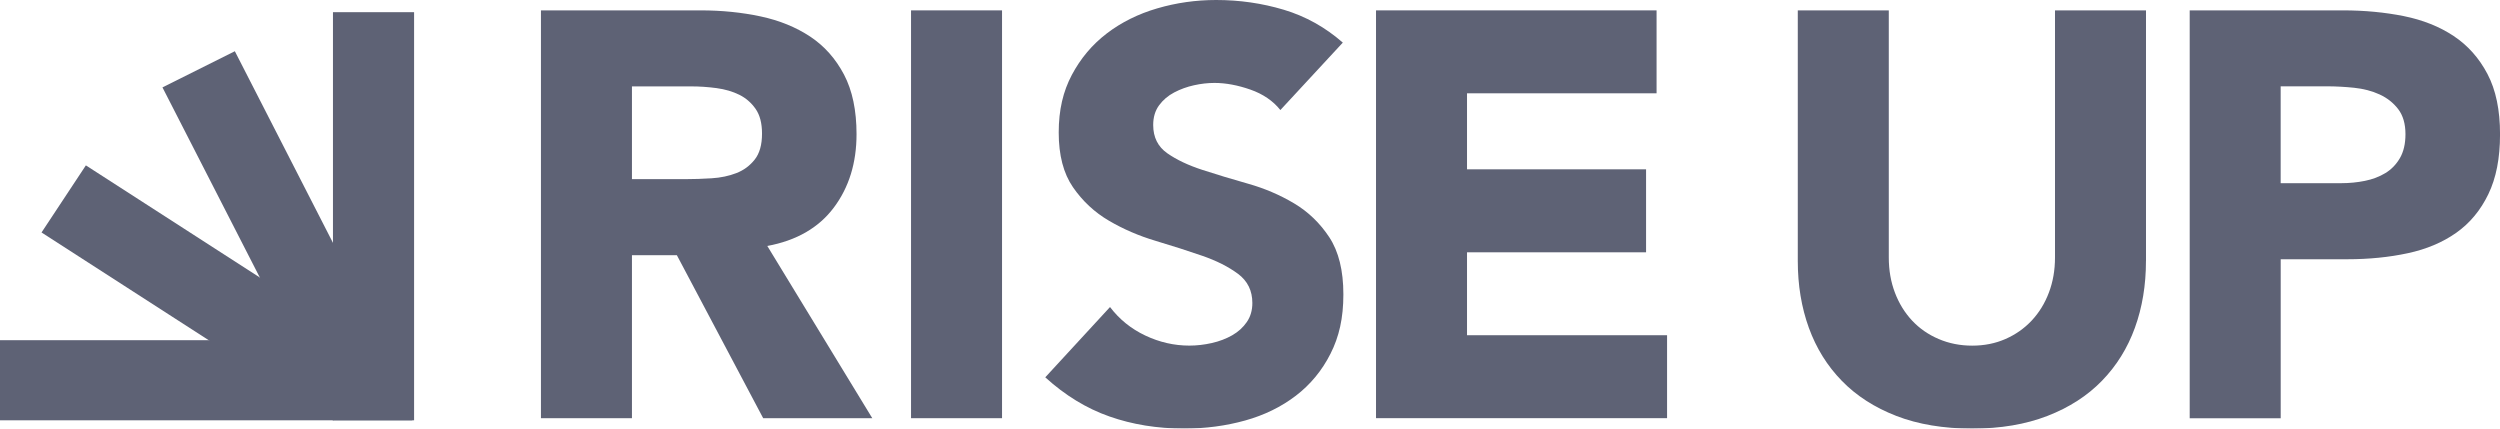 <svg width="140" height="24" viewBox="0 0 140 24" fill="none" xmlns="http://www.w3.org/2000/svg">
<g opacity="0.75" clip-path="url(#clip0_839_3914)">
<path d="M30.293 0.581H39.244C40.42 0.581 41.535 0.694 42.593 0.919C43.65 1.145 44.573 1.522 45.368 2.047C46.163 2.575 46.794 3.283 47.264 4.176C47.733 5.069 47.966 6.182 47.966 7.514C47.966 9.127 47.541 10.498 46.692 11.628C45.844 12.756 44.602 13.471 42.969 13.774L48.848 23.419H42.738L37.904 14.29H35.389V23.419H30.293V0.581ZM35.389 10.032H38.395C38.852 10.032 39.336 10.015 39.849 9.984C40.359 9.953 40.823 9.854 41.236 9.694C41.65 9.533 41.992 9.281 42.264 8.935C42.537 8.592 42.673 8.107 42.673 7.483C42.673 6.902 42.554 6.442 42.313 6.096C42.072 5.753 41.769 5.489 41.399 5.306C41.03 5.124 40.605 4.999 40.126 4.934C39.647 4.87 39.178 4.838 38.721 4.838H35.389V10.032Z" fill="#282D47"/>
<path d="M51.018 0.581H56.114V23.419H51.018V0.581Z" fill="#282D47"/>
<path d="M71.7 6.161C71.287 5.645 70.725 5.263 70.018 5.016C69.311 4.769 68.64 4.644 68.008 4.644C67.639 4.644 67.257 4.687 66.866 4.774C66.475 4.86 66.103 4.994 65.755 5.177C65.408 5.359 65.124 5.602 64.905 5.902C64.686 6.204 64.579 6.569 64.579 6.998C64.579 7.687 64.842 8.213 65.364 8.58C65.887 8.947 66.545 9.257 67.34 9.516C68.135 9.775 68.99 10.032 69.904 10.291C70.818 10.55 71.673 10.915 72.468 11.388C73.263 11.861 73.921 12.497 74.444 13.291C74.966 14.088 75.229 15.151 75.229 16.486C75.229 17.82 74.988 18.862 74.509 19.807C74.031 20.753 73.382 21.538 72.565 22.162C71.749 22.786 70.801 23.249 69.724 23.549C68.645 23.849 67.508 24 66.31 24C64.808 24 63.413 23.774 62.13 23.323C60.844 22.872 59.646 22.14 58.535 21.13L62.161 17.194C62.684 17.882 63.342 18.415 64.137 18.79C64.932 19.166 65.753 19.354 66.604 19.354C67.017 19.354 67.437 19.306 67.862 19.21C68.288 19.114 68.667 18.967 69.005 18.775C69.343 18.581 69.615 18.334 69.821 18.034C70.028 17.734 70.132 17.378 70.132 16.968C70.132 16.279 69.865 15.737 69.333 15.338C68.798 14.94 68.13 14.602 67.323 14.323C66.516 14.045 65.646 13.764 64.71 13.486C63.775 13.207 62.902 12.83 62.098 12.358C61.291 11.885 60.623 11.261 60.088 10.486C59.553 9.71 59.288 8.69 59.288 7.421C59.288 6.151 59.534 5.119 60.023 4.195C60.513 3.271 61.165 2.496 61.981 1.872C62.798 1.248 63.741 0.78 64.808 0.468C65.874 0.156 66.973 0 68.108 0C69.415 0 70.677 0.182 71.897 0.547C73.117 0.914 74.215 1.526 75.197 2.386L71.702 6.161H71.7Z" fill="#282D47"/>
<path d="M77.057 0.581H92.768V5.225H82.153V9.482H92.18V14.129H82.153V18.773H93.356V23.417H77.057V0.581Z" fill="#282D47"/>
<path d="M120.174 14.614C120.174 15.97 119.967 17.215 119.554 18.355C119.141 19.495 118.526 20.484 117.709 21.324C116.893 22.164 115.875 22.819 114.655 23.292C113.435 23.765 112.03 24.002 110.441 24.002C108.851 24.002 107.412 23.765 106.195 23.292C104.975 22.819 103.957 22.164 103.14 21.324C102.323 20.486 101.709 19.495 101.295 18.355C100.882 17.215 100.676 15.967 100.676 14.614V0.581H105.772V14.419C105.772 15.13 105.886 15.785 106.115 16.387C106.343 16.99 106.664 17.51 107.077 17.952C107.49 18.394 107.986 18.737 108.564 18.984C109.14 19.231 109.767 19.356 110.443 19.356C111.119 19.356 111.738 19.234 112.305 18.984C112.871 18.737 113.359 18.394 113.775 17.952C114.188 17.51 114.509 16.99 114.737 16.387C114.966 15.785 115.08 15.13 115.08 14.419V0.581H120.176V14.614H120.174Z" fill="#282D47"/>
<path d="M122.623 0.581H131.214C132.412 0.581 133.545 0.689 134.612 0.902C135.678 1.118 136.609 1.488 137.404 2.016C138.199 2.544 138.83 3.252 139.299 4.145C139.769 5.038 140.002 6.161 140.002 7.517C140.002 8.873 139.783 9.97 139.348 10.872C138.913 11.774 138.313 12.497 137.552 13.034C136.789 13.572 135.887 13.954 134.84 14.179C133.795 14.405 132.662 14.518 131.442 14.518H127.719V23.422H122.623V0.581ZM127.717 10.258H131.114C131.571 10.258 132.014 10.214 132.436 10.128C132.862 10.042 133.241 9.898 133.579 9.694C133.916 9.49 134.189 9.209 134.395 8.854C134.602 8.498 134.706 8.052 134.706 7.514C134.706 6.934 134.57 6.466 134.298 6.11C134.026 5.755 133.678 5.482 133.253 5.287C132.828 5.093 132.354 4.97 131.831 4.915C131.309 4.862 130.808 4.834 130.329 4.834H127.717V10.253V10.258Z" fill="#282D47"/>
<path d="M23.088 23.537V19.051H0V23.537H23.088Z" fill="#282D47"/>
<path d="M4.809 9.261L2.326 13.018L18.646 23.536L21.129 19.78L4.809 9.261Z" fill="#282D47"/>
<path d="M13.151 2.869L9.098 4.894L18.647 23.539L22.7 21.515L13.151 2.869Z" fill="#282D47"/>
<path d="M23.189 0.682H18.646V23.537H23.189V0.682Z" fill="#282D47"/>
</g>
<defs>
<clipPath id="clip0_839_3914">
<rect width="140" height="24" fill="white"/>
</clipPath>
</defs>
</svg>
